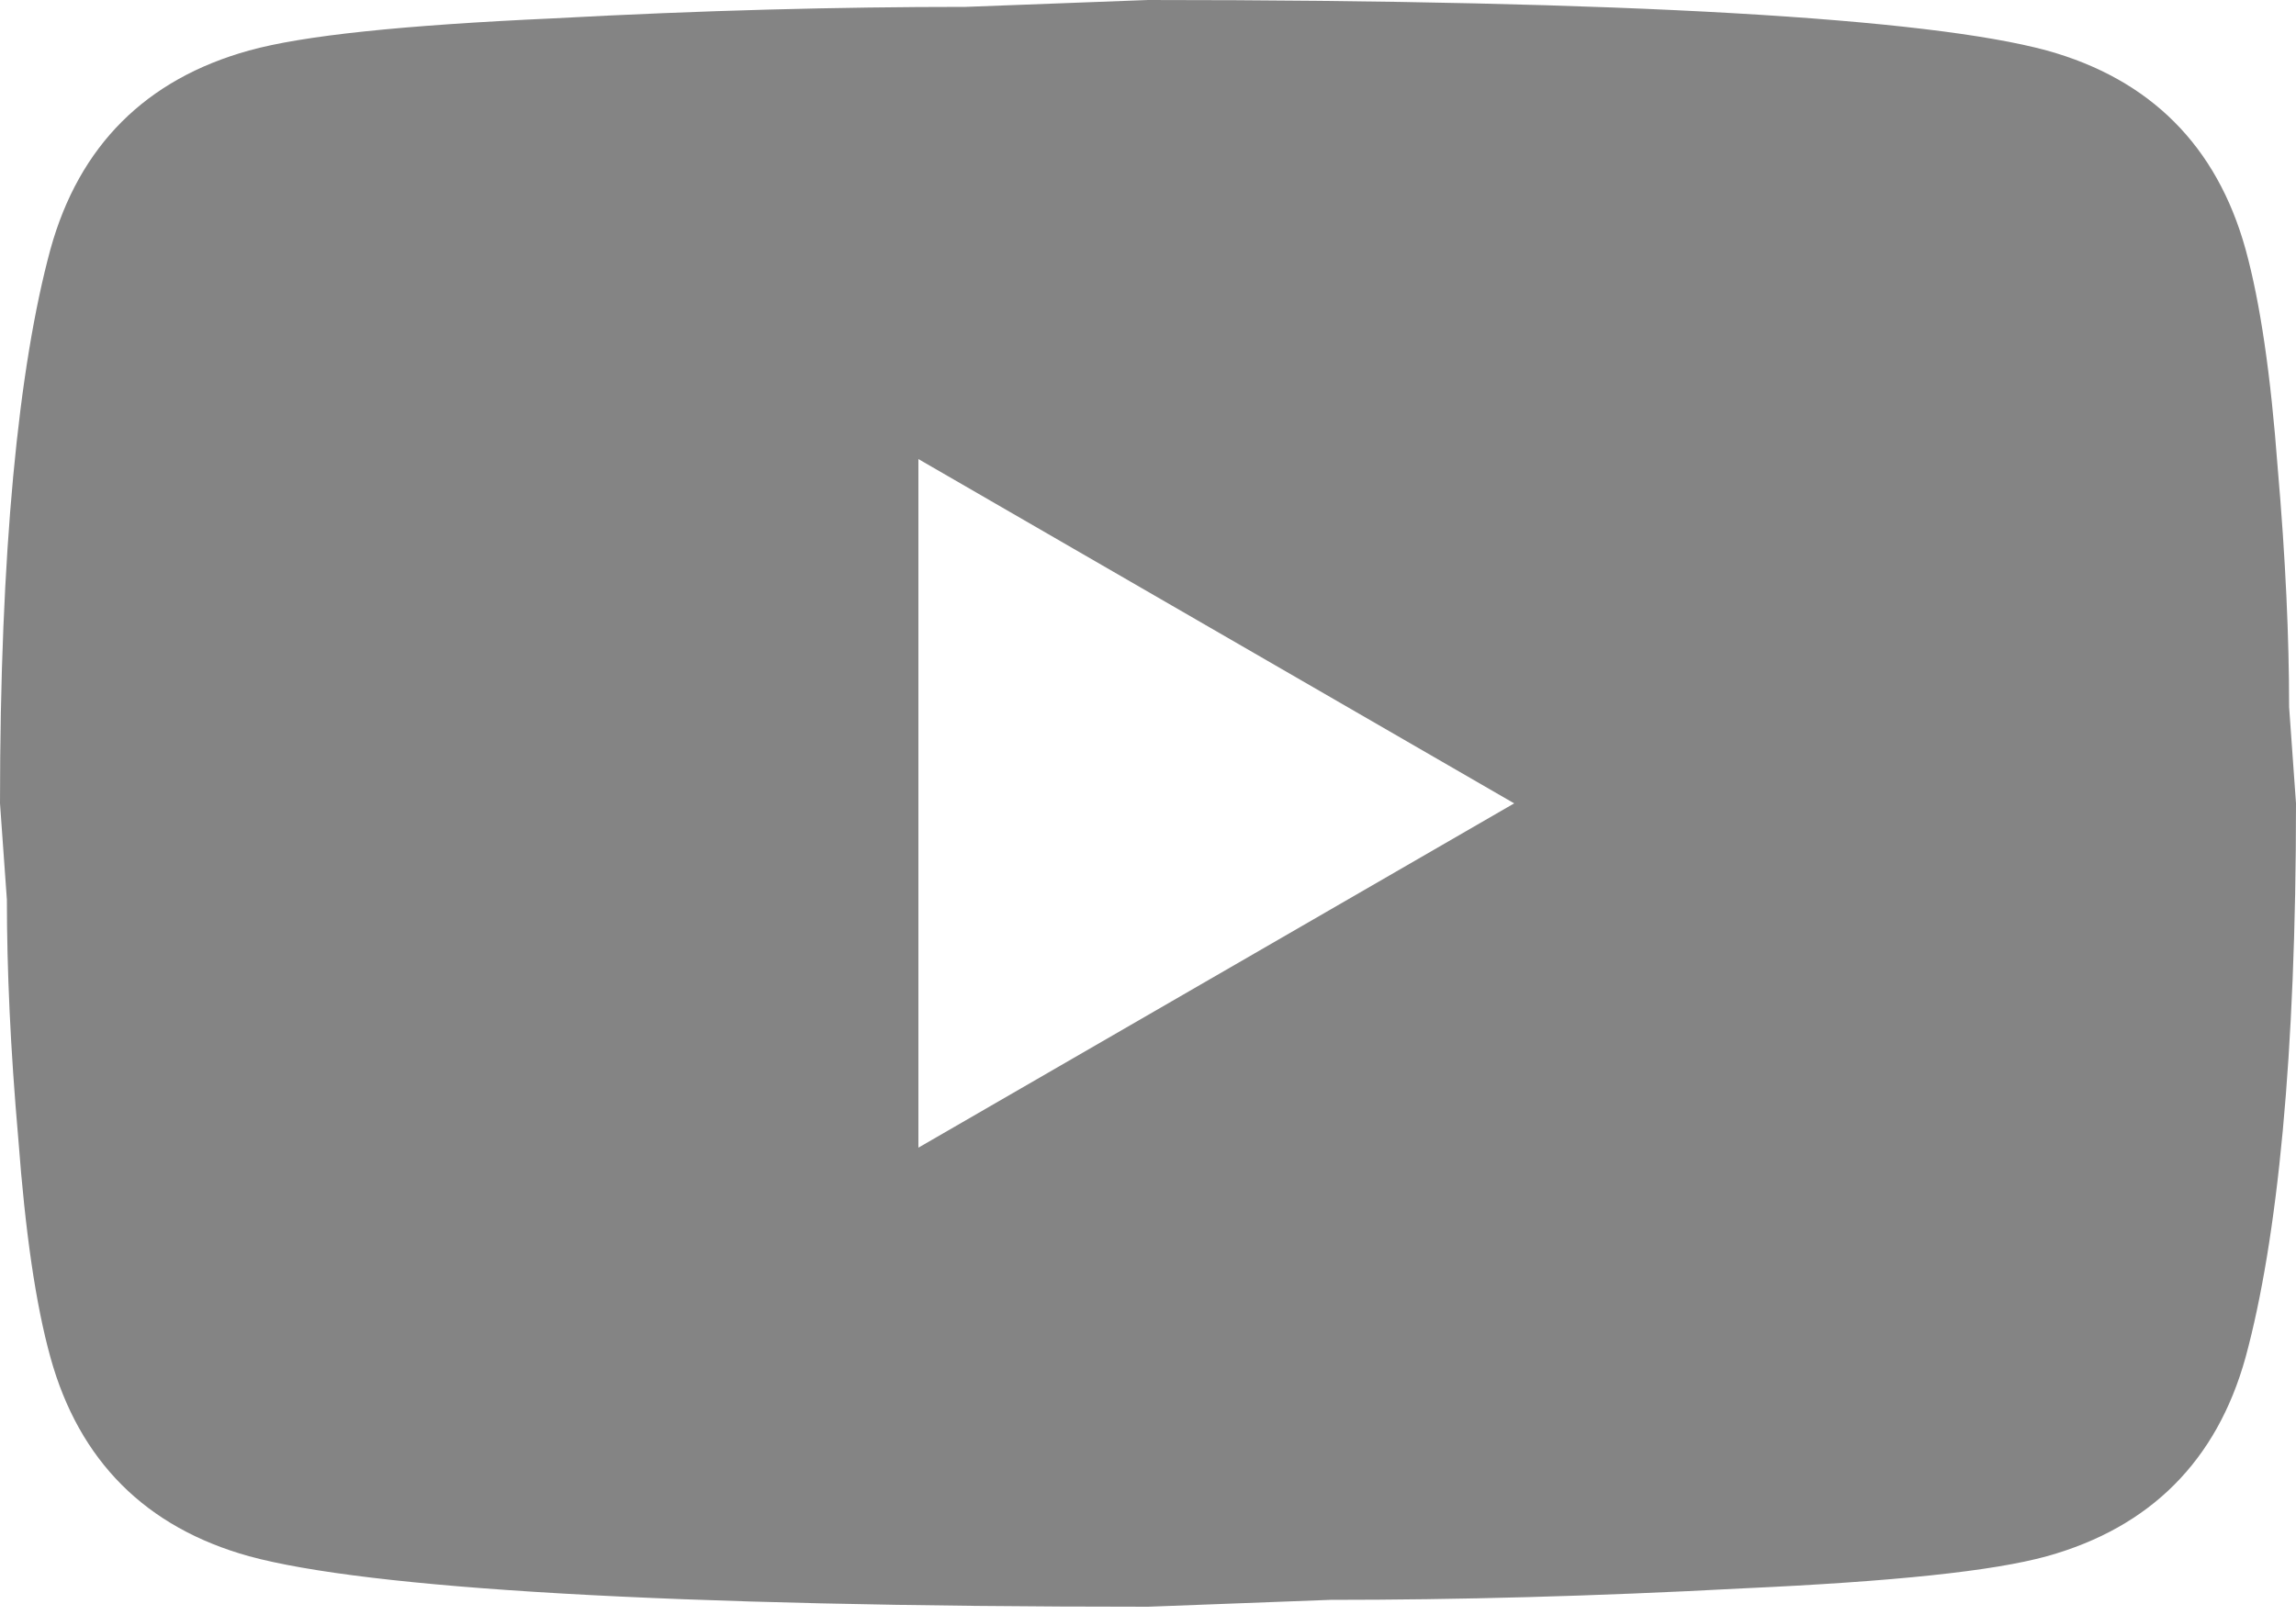 <svg width="27" height="19" viewBox="0 0 27 19" fill="none" xmlns="http://www.w3.org/2000/svg">
<path d="M10.8 13.5L17.806 9.45L10.8 5.4V13.5ZM26.406 2.929C26.581 3.564 26.703 4.414 26.784 5.494C26.878 6.574 26.919 7.506 26.919 8.316L27 9.45C27 12.406 26.784 14.58 26.406 15.97C26.068 17.185 25.285 17.968 24.07 18.306C23.436 18.481 22.275 18.603 20.493 18.684C18.738 18.778 17.131 18.819 15.646 18.819L13.5 18.9C7.843 18.9 4.32 18.684 2.929 18.306C1.714 17.968 0.931 17.185 0.594 15.97C0.418 15.336 0.297 14.485 0.216 13.405C0.121 12.325 0.081 11.394 0.081 10.584L0 9.45C0 6.493 0.216 4.32 0.594 2.929C0.931 1.714 1.714 0.931 2.929 0.594C3.564 0.418 4.725 0.297 6.507 0.216C8.262 0.121 9.868 0.081 11.353 0.081L13.5 0C19.156 0 22.68 0.216 24.07 0.594C25.285 0.931 26.068 1.714 26.406 2.929Z" fill="#0A0A0A" fill-opacity="0.5"/>
</svg>

